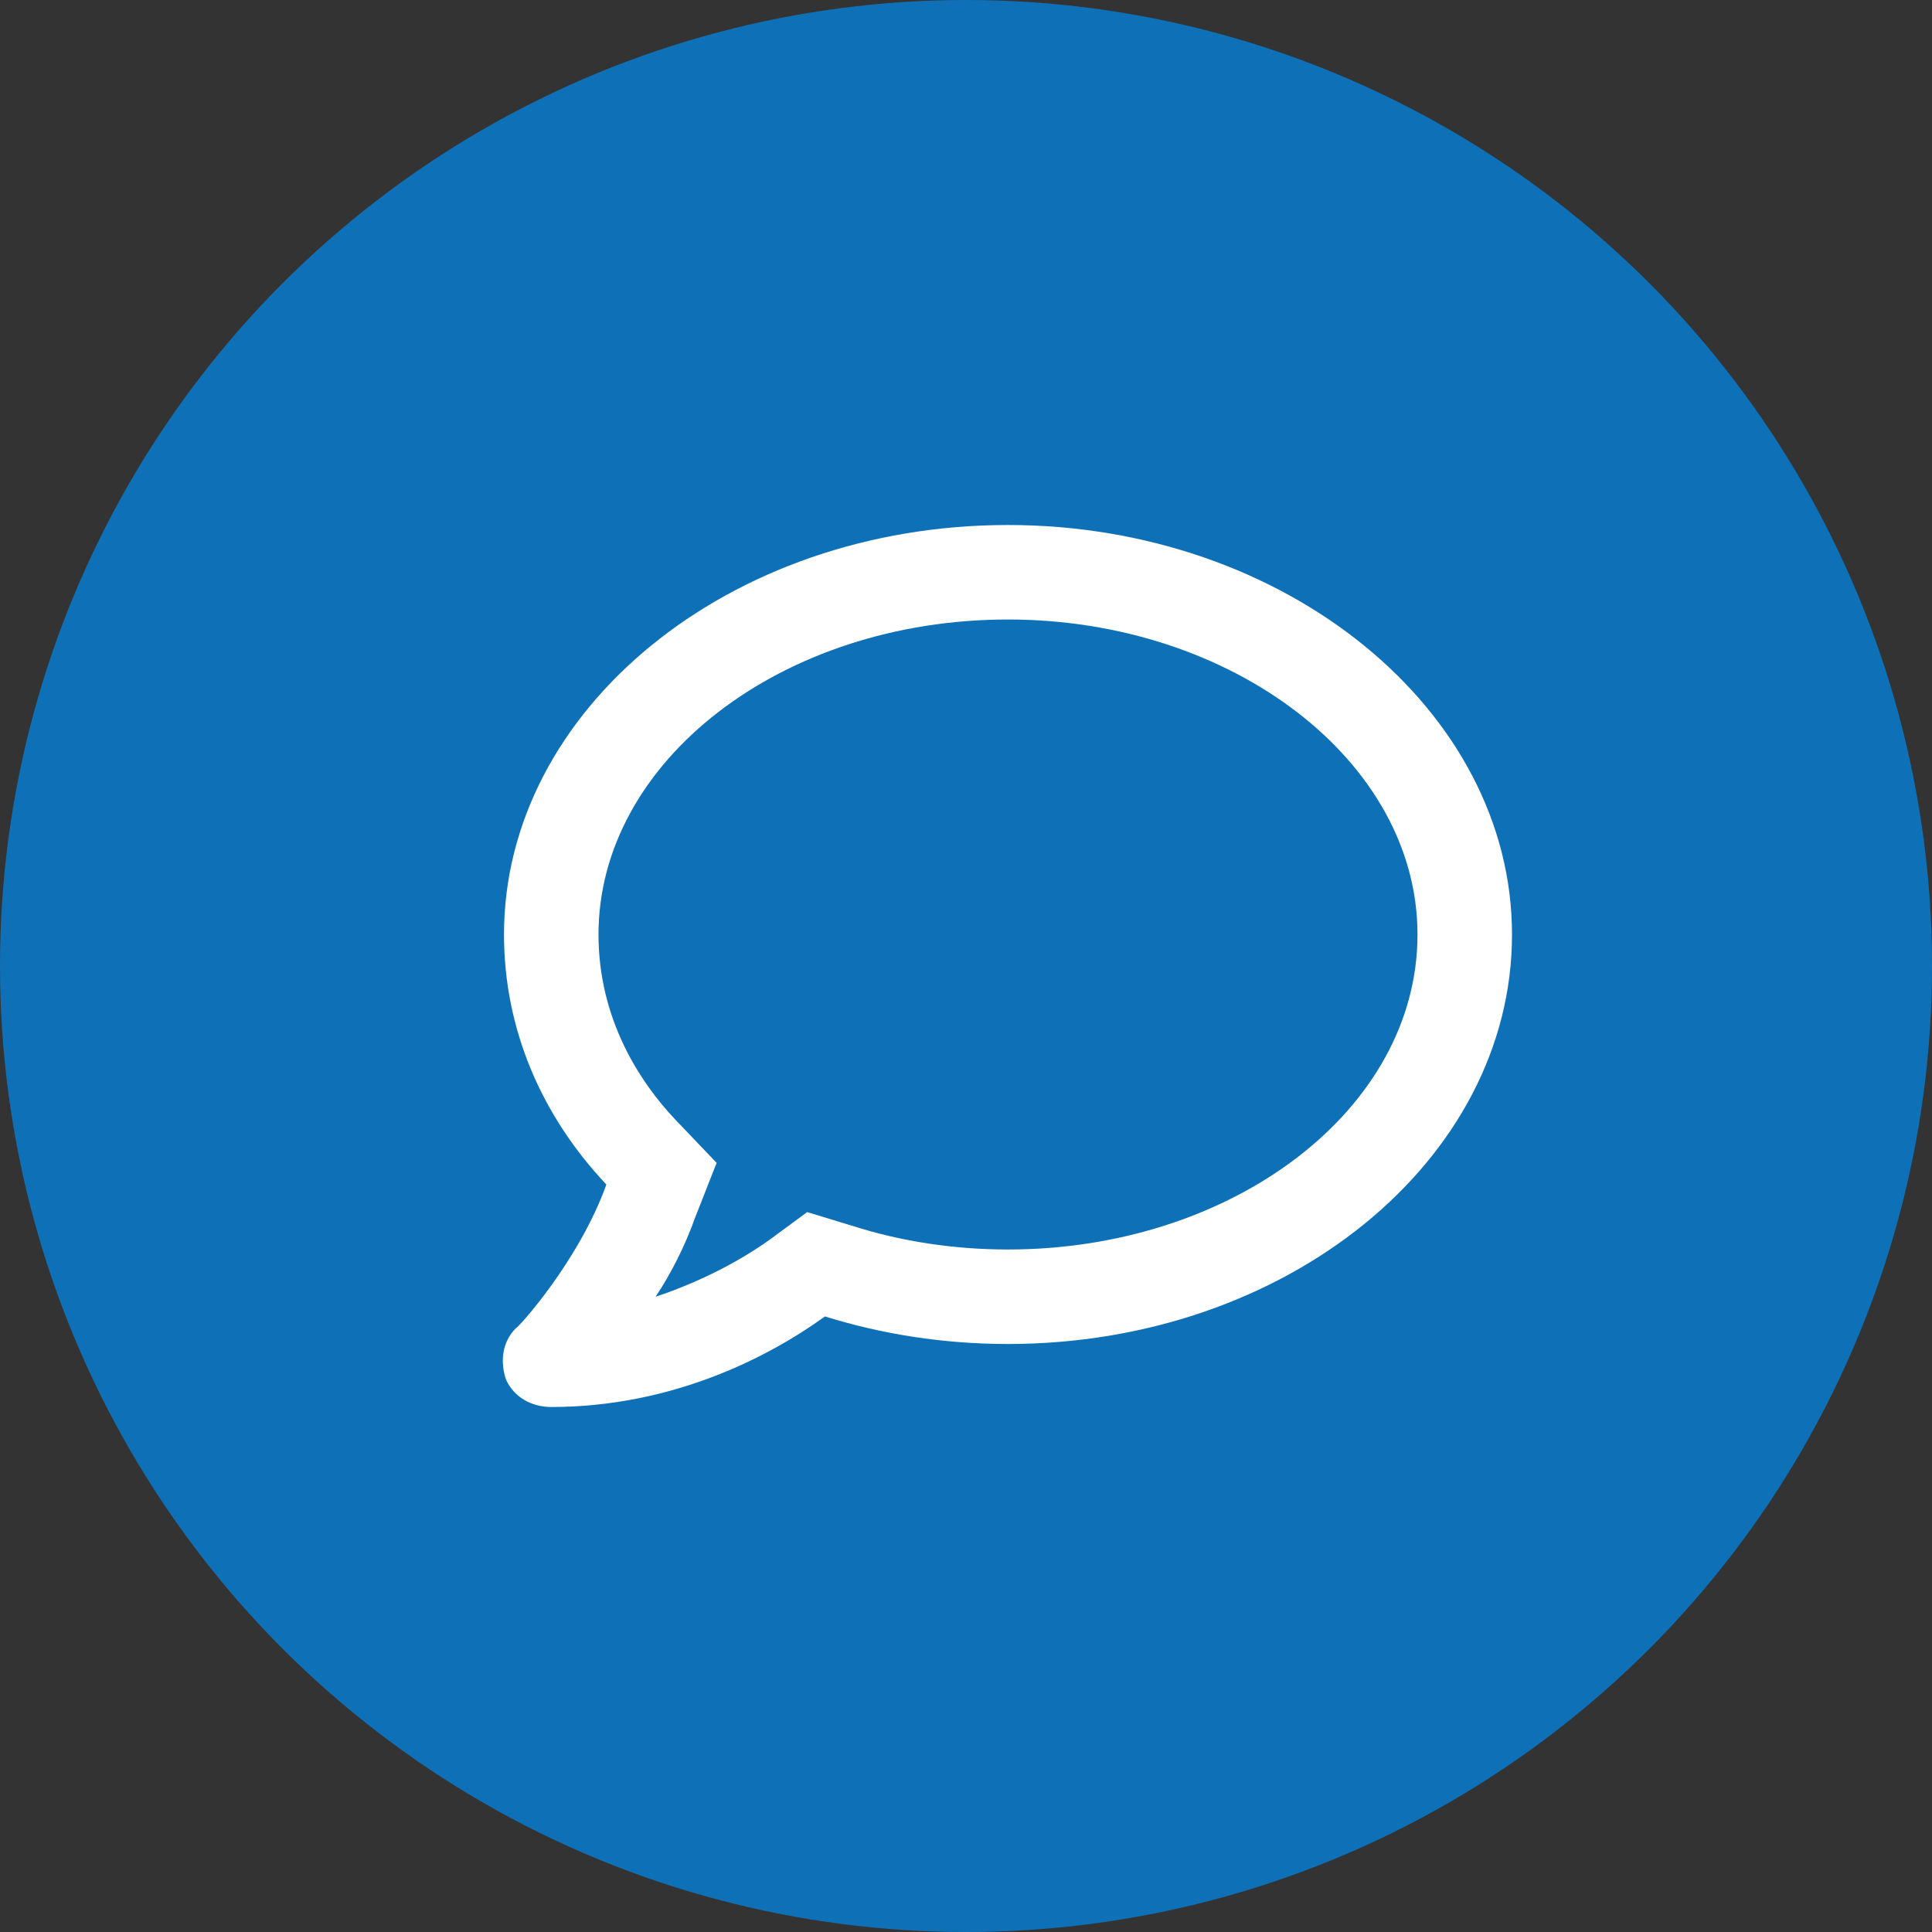 <svg width="69" height="69" viewBox="0 0 69 69" fill="none" xmlns="http://www.w3.org/2000/svg">
<rect x="0" y="0" width="69" height="69" fill="#333333" stroke="none"/>
<circle cx="34.5" cy="34.5" r="34.5" fill="#0E71B8"/>
<path d="M36 18.75C26.016 18.75 18 25.359 18 33.375C18 36.75 19.336 39.844 21.656 42.305C20.672 45.047 18.492 47.438 18.422 47.438C17.93 47.93 17.859 48.633 18.07 49.266C18.352 49.898 18.984 50.25 19.688 50.25C23.977 50.25 27.422 48.492 29.461 47.016C31.5 47.648 33.68 48 36 48C45.914 48 54 41.461 54 33.375C54 25.359 45.914 18.75 36 18.75ZM36 44.625C34.102 44.625 32.203 44.344 30.445 43.781L28.828 43.289L27.492 44.273C26.508 44.977 25.102 45.75 23.414 46.312C23.977 45.469 24.469 44.484 24.82 43.5L25.594 41.531L24.117 39.984C22.852 38.648 21.375 36.398 21.375 33.375C21.375 27.188 27.914 22.125 36 22.125C44.016 22.125 50.625 27.188 50.625 33.375C50.625 39.633 44.016 44.625 36 44.625Z" fill="white"/>
</svg>
